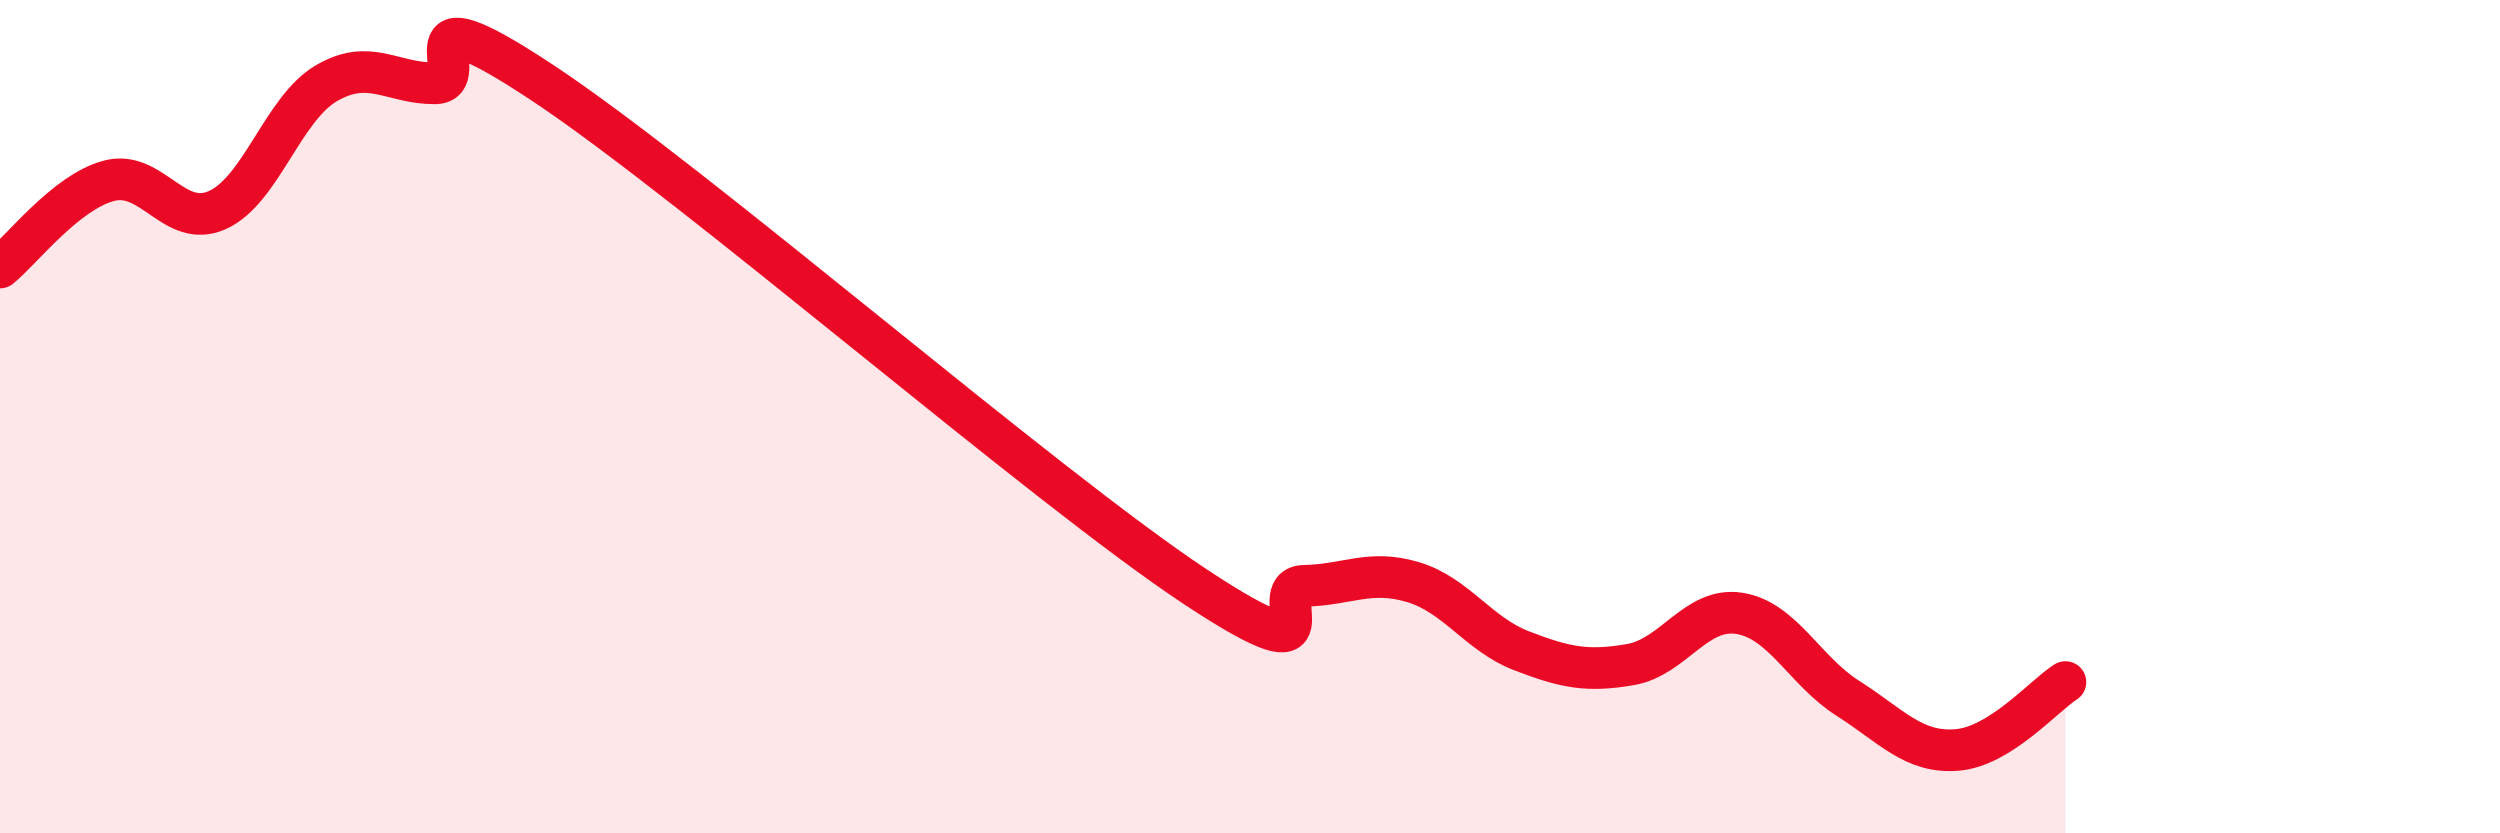 
    <svg width="60" height="20" viewBox="0 0 60 20" xmlns="http://www.w3.org/2000/svg">
      <path
        d="M 0,6.42 C 0.52,6 1.57,4.62 2.61,4.34 C 3.65,4.06 4.18,5.51 5.22,5.04 C 6.26,4.57 6.79,2.61 7.83,2 C 8.87,1.39 9.39,2 10.43,2 C 11.47,2 9.39,-0.42 13.04,2 C 16.69,4.42 25.05,11.68 28.7,14.09 C 32.35,16.5 30.26,14.08 31.3,14.06 C 32.34,14.04 32.87,13.66 33.91,13.97 C 34.95,14.28 35.48,15.22 36.52,15.62 C 37.56,16.02 38.09,16.13 39.13,15.95 C 40.17,15.77 40.7,14.56 41.74,14.72 C 42.78,14.88 43.31,16.1 44.35,16.76 C 45.39,17.42 45.92,18.08 46.96,18 C 48,17.92 49.05,16.7 49.57,16.37L49.57 20L0 20Z"
        fill="#EB0A25"
        opacity="0.1"
        stroke-linecap="round"
        stroke-linejoin="round"
      />
      <path
        d="M 0,6.42 C 0.52,6 1.57,4.62 2.61,4.34 C 3.65,4.06 4.18,5.51 5.22,5.04 C 6.26,4.57 6.79,2.61 7.83,2 C 8.87,1.39 9.39,2 10.43,2 C 11.47,2 9.39,-0.42 13.04,2 C 16.69,4.42 25.05,11.68 28.7,14.09 C 32.35,16.5 30.26,14.08 31.3,14.06 C 32.34,14.04 32.87,13.66 33.91,13.97 C 34.95,14.28 35.48,15.22 36.52,15.62 C 37.56,16.02 38.09,16.13 39.13,15.95 C 40.17,15.77 40.7,14.56 41.74,14.72 C 42.78,14.88 43.31,16.1 44.35,16.76 C 45.39,17.42 45.92,18.08 46.96,18 C 48,17.92 49.05,16.7 49.57,16.37"
        stroke="#EB0A25"
        stroke-width="1"
        fill="none"
        stroke-linecap="round"
        stroke-linejoin="round"
      />
    </svg>
  